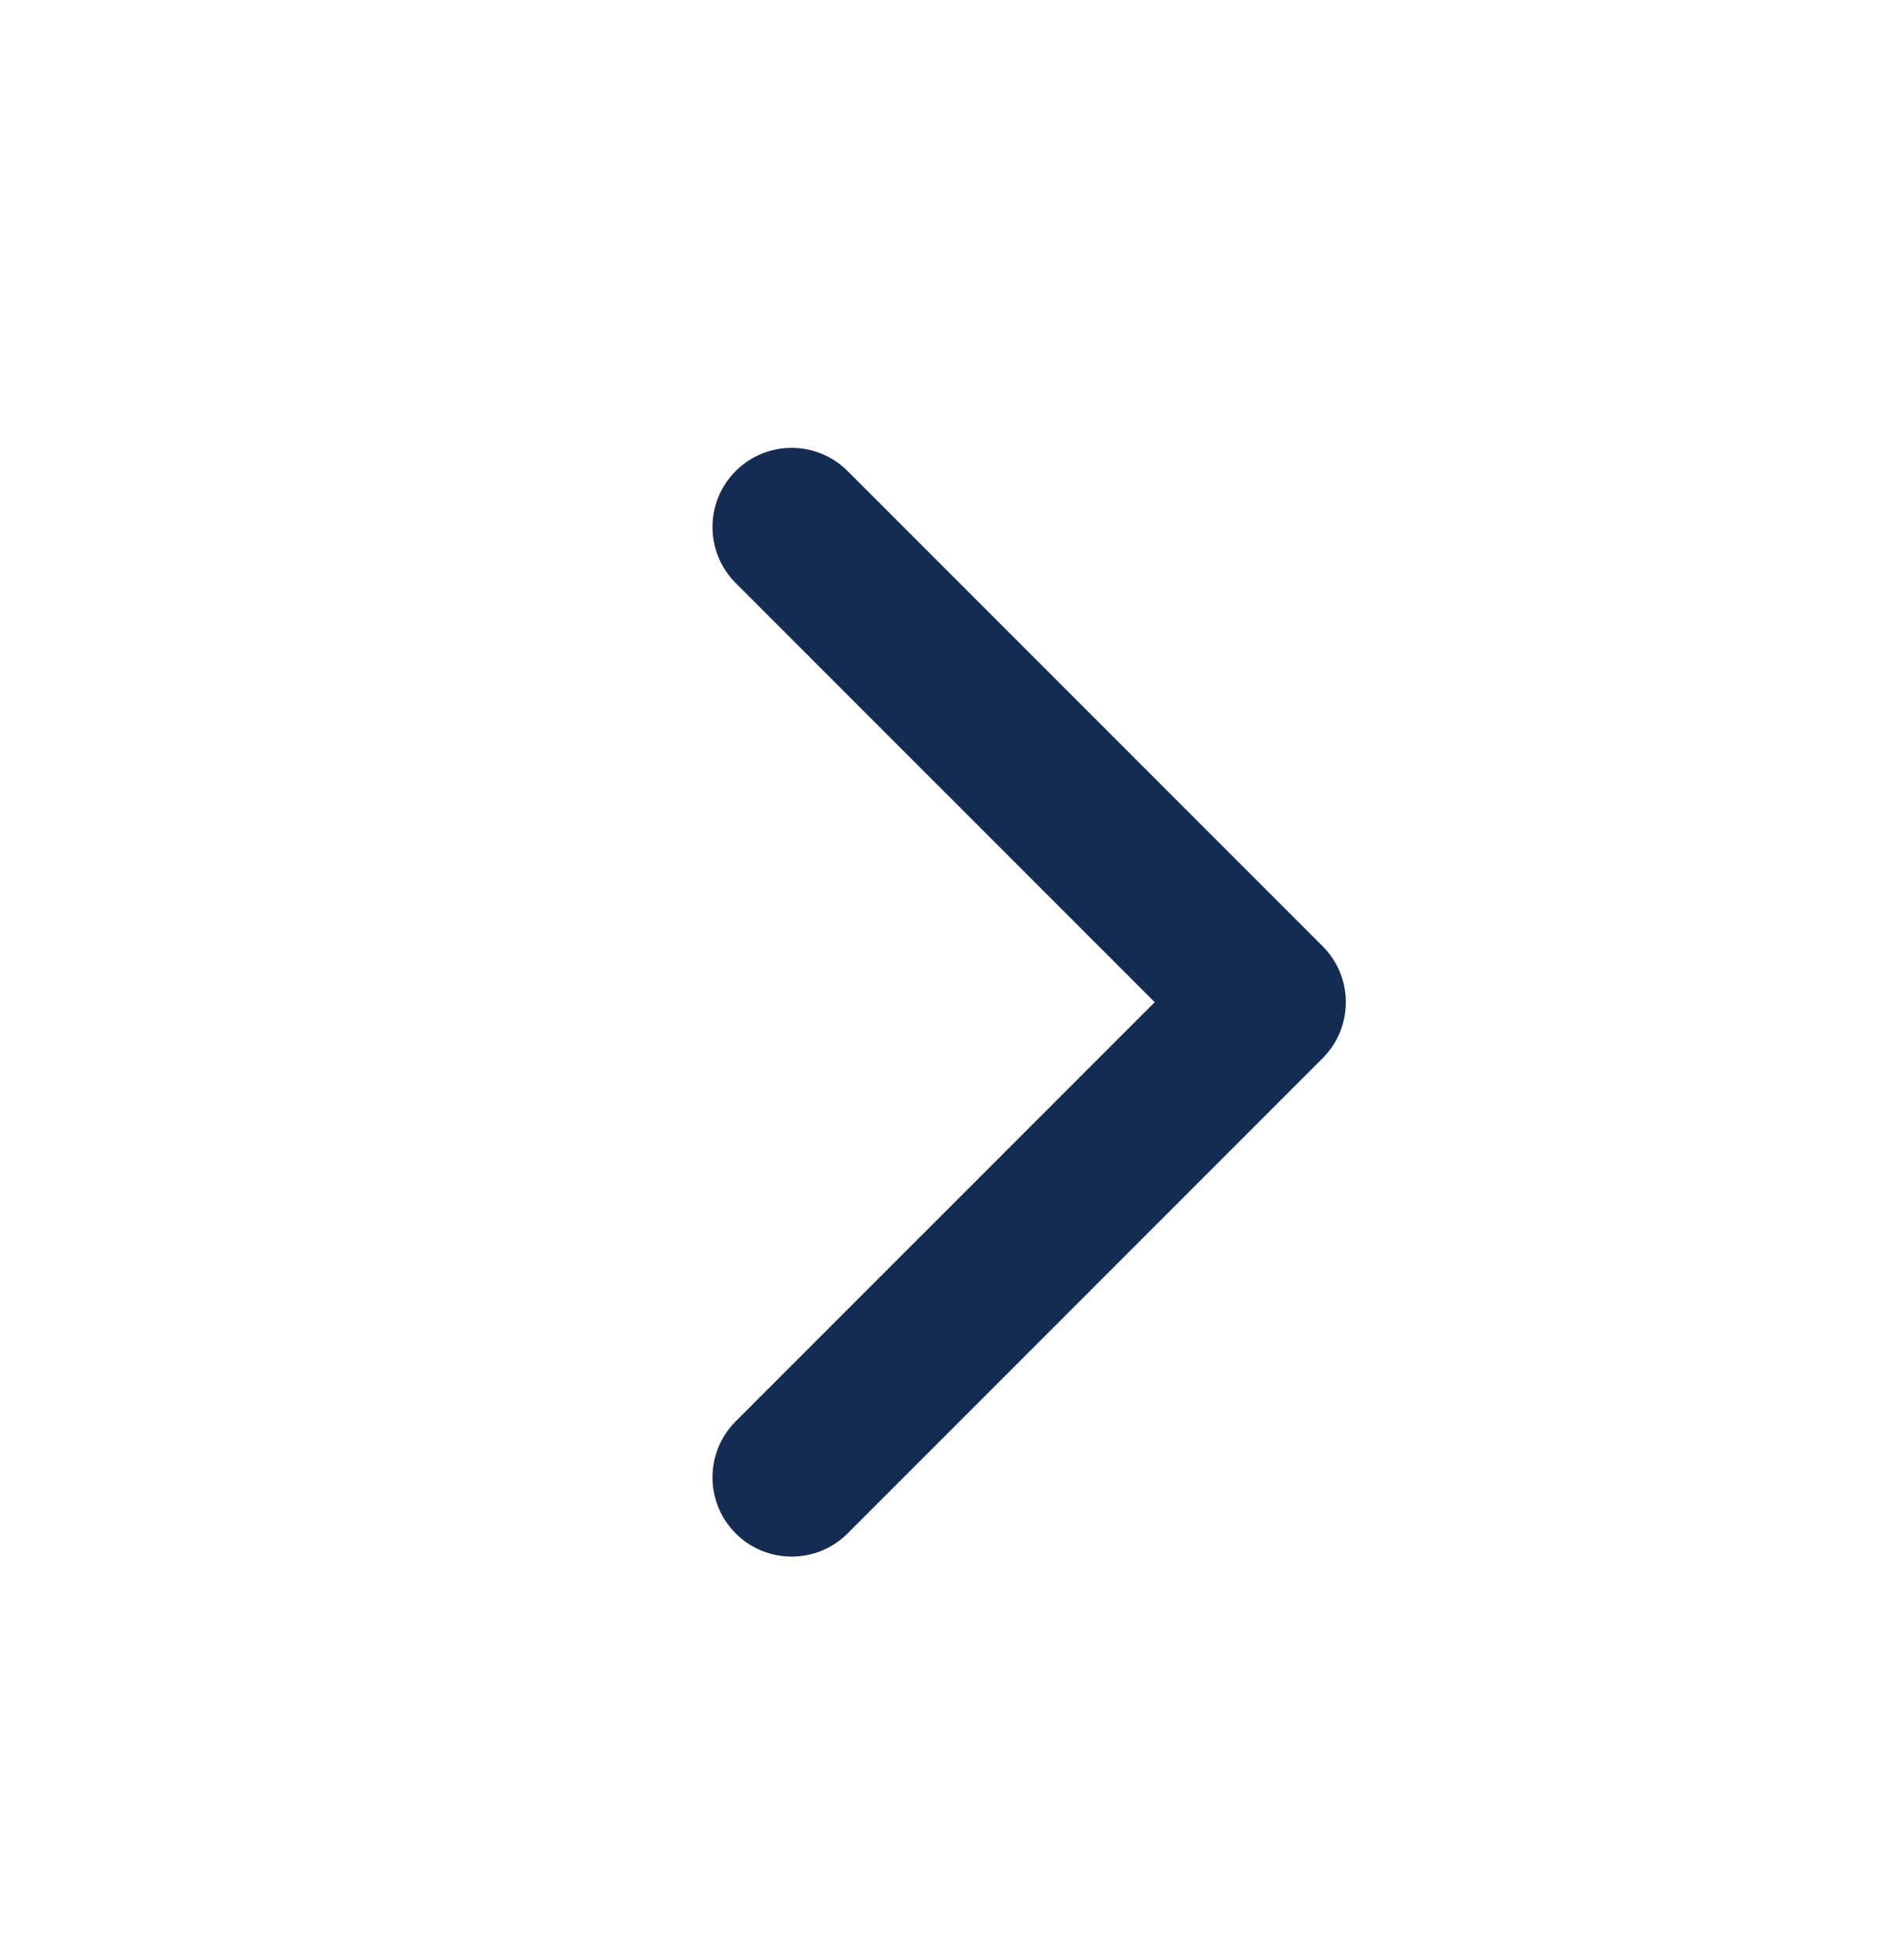 <svg xmlns="http://www.w3.org/2000/svg" width="32" height="33" viewBox="0 0 32 33" fill="none"><path d="M12.39 25.816C11.87 25.295 11.87 24.451 12.39 23.93L19.448 16.873L12.39 9.816C11.87 9.295 11.87 8.451 12.39 7.931C12.911 7.41 13.755 7.41 14.276 7.931L22.276 15.931C22.797 16.451 22.797 17.295 22.276 17.816L14.276 25.816C13.755 26.337 12.911 26.337 12.39 25.816Z" fill="#142B54"></path></svg>